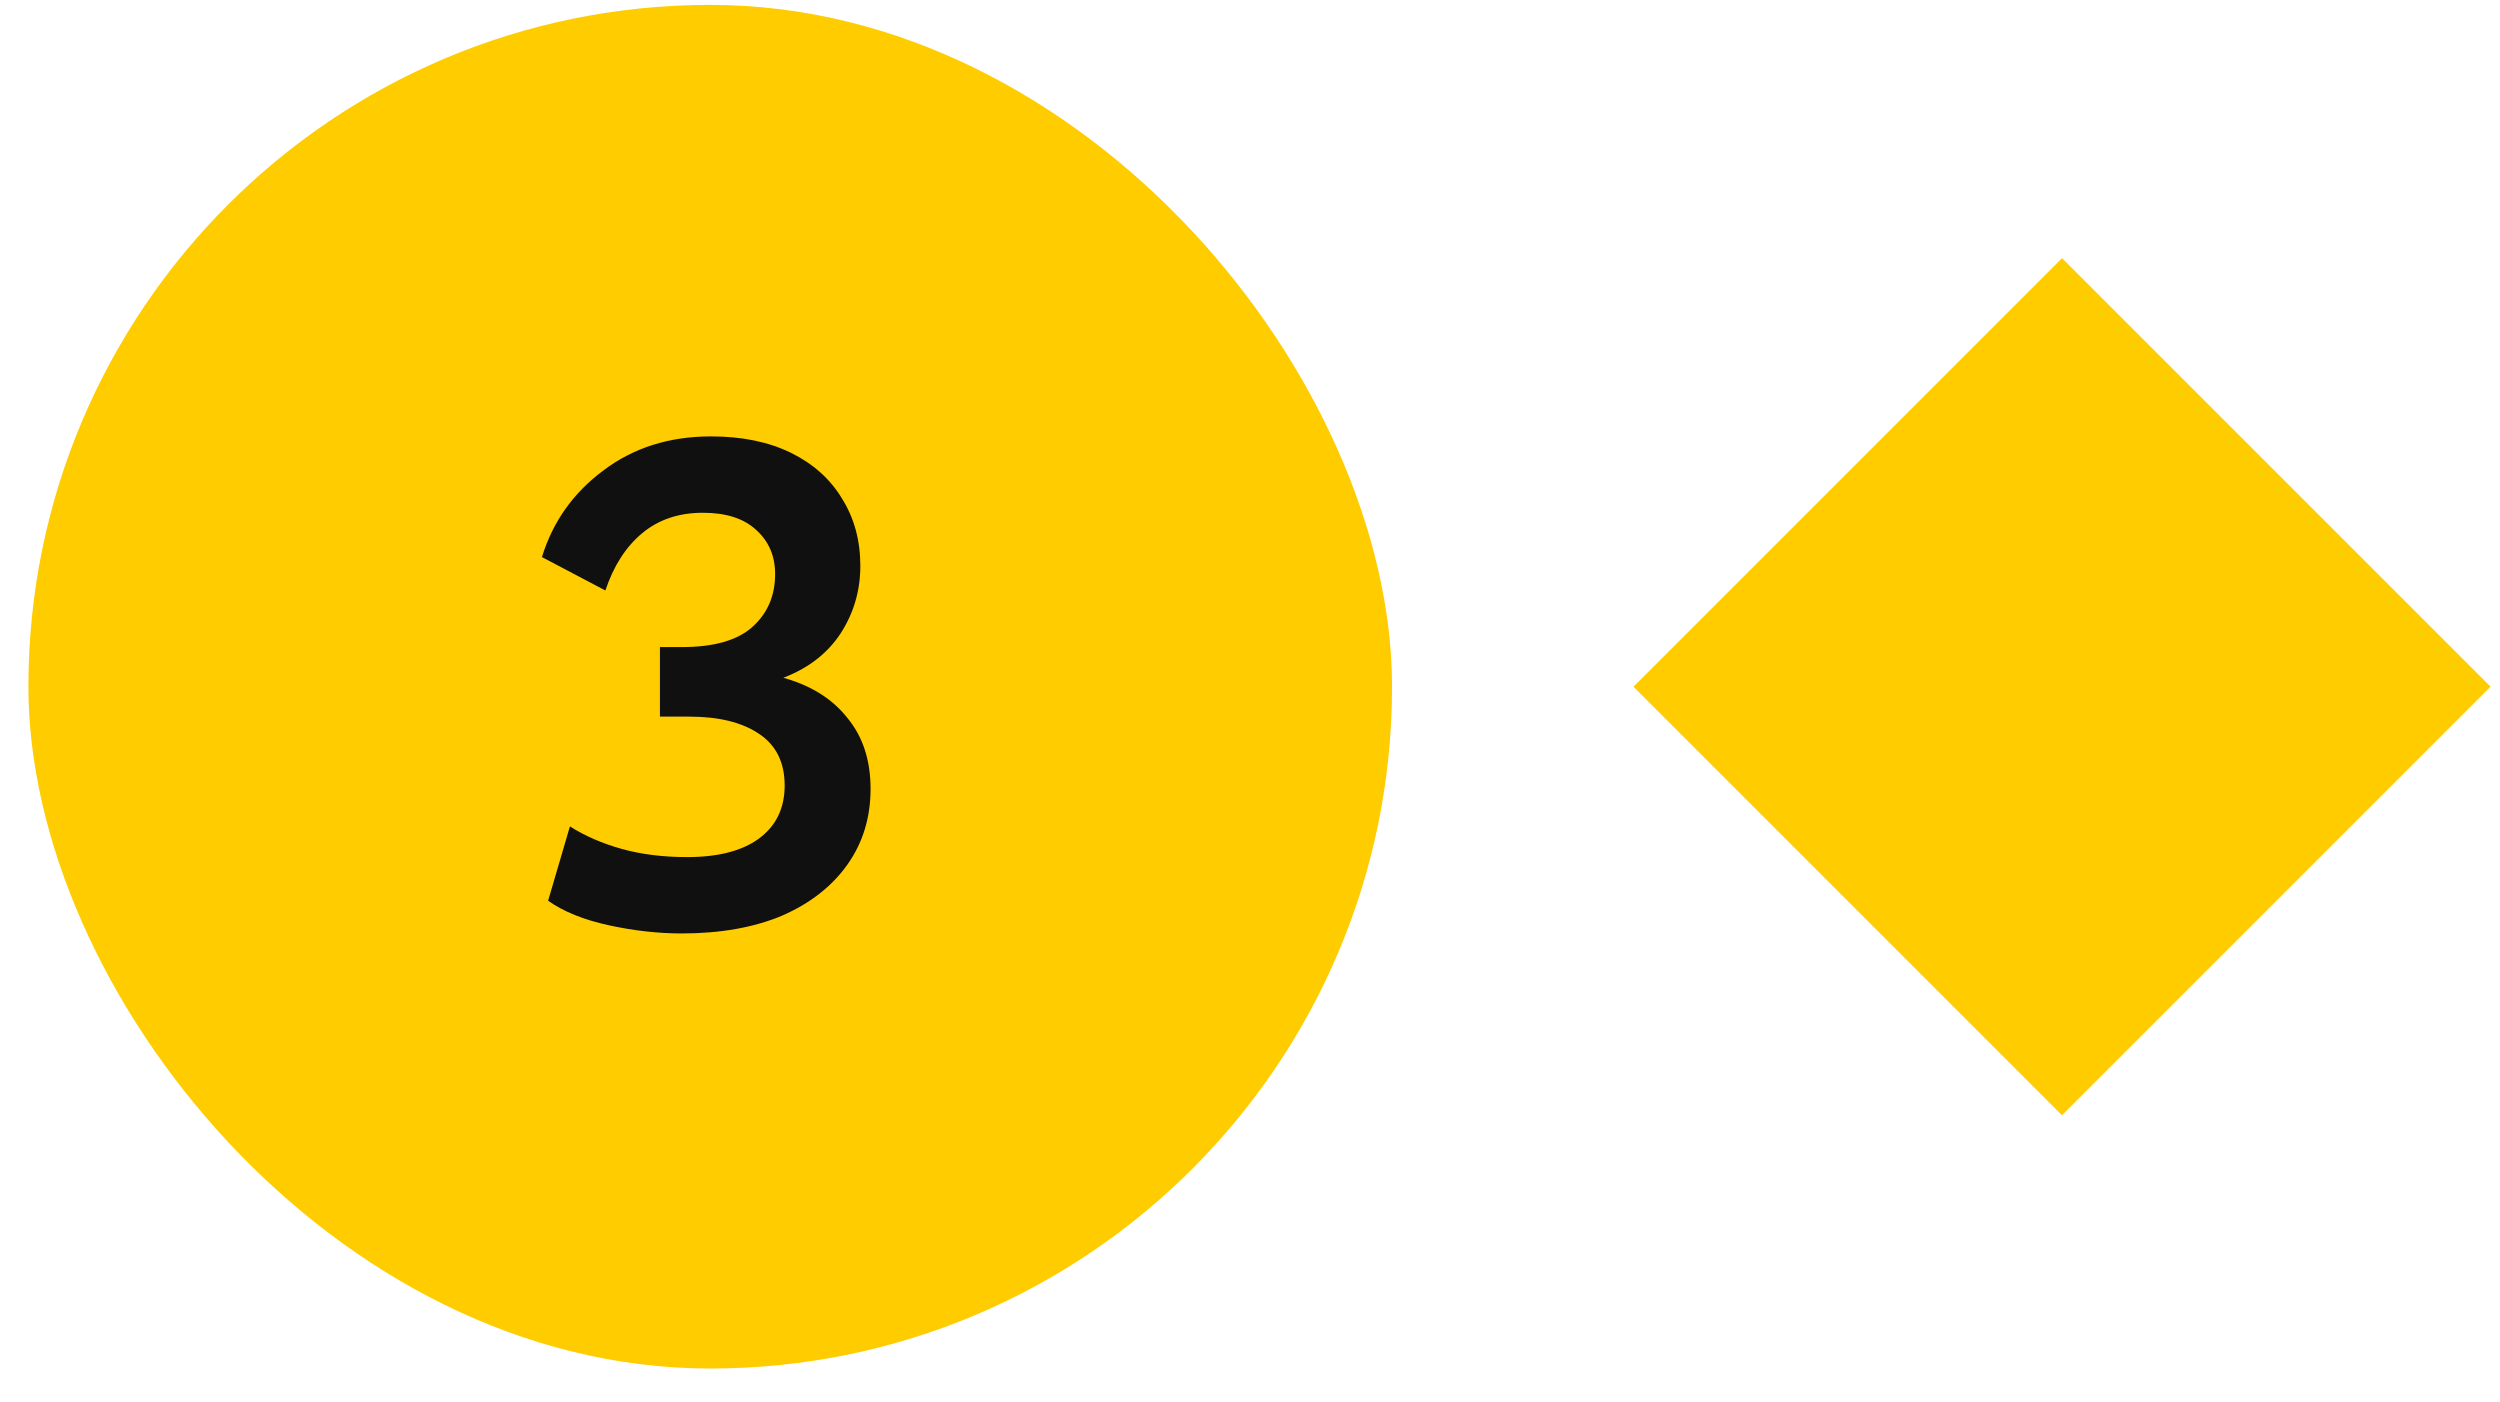 <svg xmlns="http://www.w3.org/2000/svg" width="66" height="37" viewBox="0 0 66 37" fill="none"><rect x="0.75" y="0.129" width="36" height="36" rx="18" fill="#FFCC00"></rect><g filter="url(#filter0_d_6411_281)"><path d="M17.997 24.643C17.373 24.643 16.732 24.571 16.072 24.427C15.412 24.283 14.877 24.067 14.47 23.779L15.046 21.817C15.441 22.069 15.898 22.267 16.413 22.411C16.93 22.555 17.506 22.627 18.142 22.627C18.957 22.627 19.587 22.465 20.032 22.141C20.488 21.805 20.715 21.337 20.715 20.737C20.715 20.125 20.488 19.669 20.032 19.369C19.587 19.069 18.976 18.919 18.195 18.919H17.422V17.083H17.997C18.837 17.083 19.456 16.909 19.852 16.561C20.259 16.201 20.463 15.733 20.463 15.157C20.463 14.677 20.296 14.287 19.959 13.987C19.636 13.687 19.168 13.537 18.555 13.537C17.919 13.537 17.386 13.717 16.953 14.077C16.521 14.437 16.198 14.941 15.982 15.589L14.307 14.707C14.595 13.771 15.136 13.009 15.928 12.421C16.72 11.821 17.668 11.521 18.771 11.521C19.587 11.521 20.29 11.665 20.878 11.953C21.465 12.241 21.916 12.643 22.227 13.159C22.552 13.675 22.713 14.269 22.713 14.941C22.713 15.589 22.54 16.183 22.192 16.723C21.843 17.251 21.34 17.641 20.68 17.893C21.412 18.097 21.976 18.451 22.372 18.955C22.779 19.447 22.983 20.071 22.983 20.827C22.983 21.583 22.779 22.249 22.372 22.825C21.963 23.401 21.387 23.851 20.643 24.175C19.899 24.487 19.017 24.643 17.997 24.643Z" fill="#101010"></path></g><rect x="43.123" y="18.129" width="16" height="16" transform="rotate(-45 43.123 18.129)" fill="#FFCC00"></rect><defs><filter id="filter0_d_6411_281" x="13.168" y="10.381" width="10.956" height="15.402" filterUnits="userSpaceOnUse" color-interpolation-filters="sRGB"><feGaussianBlur stdDeviation="0.57"></feGaussianBlur></filter></defs></svg>